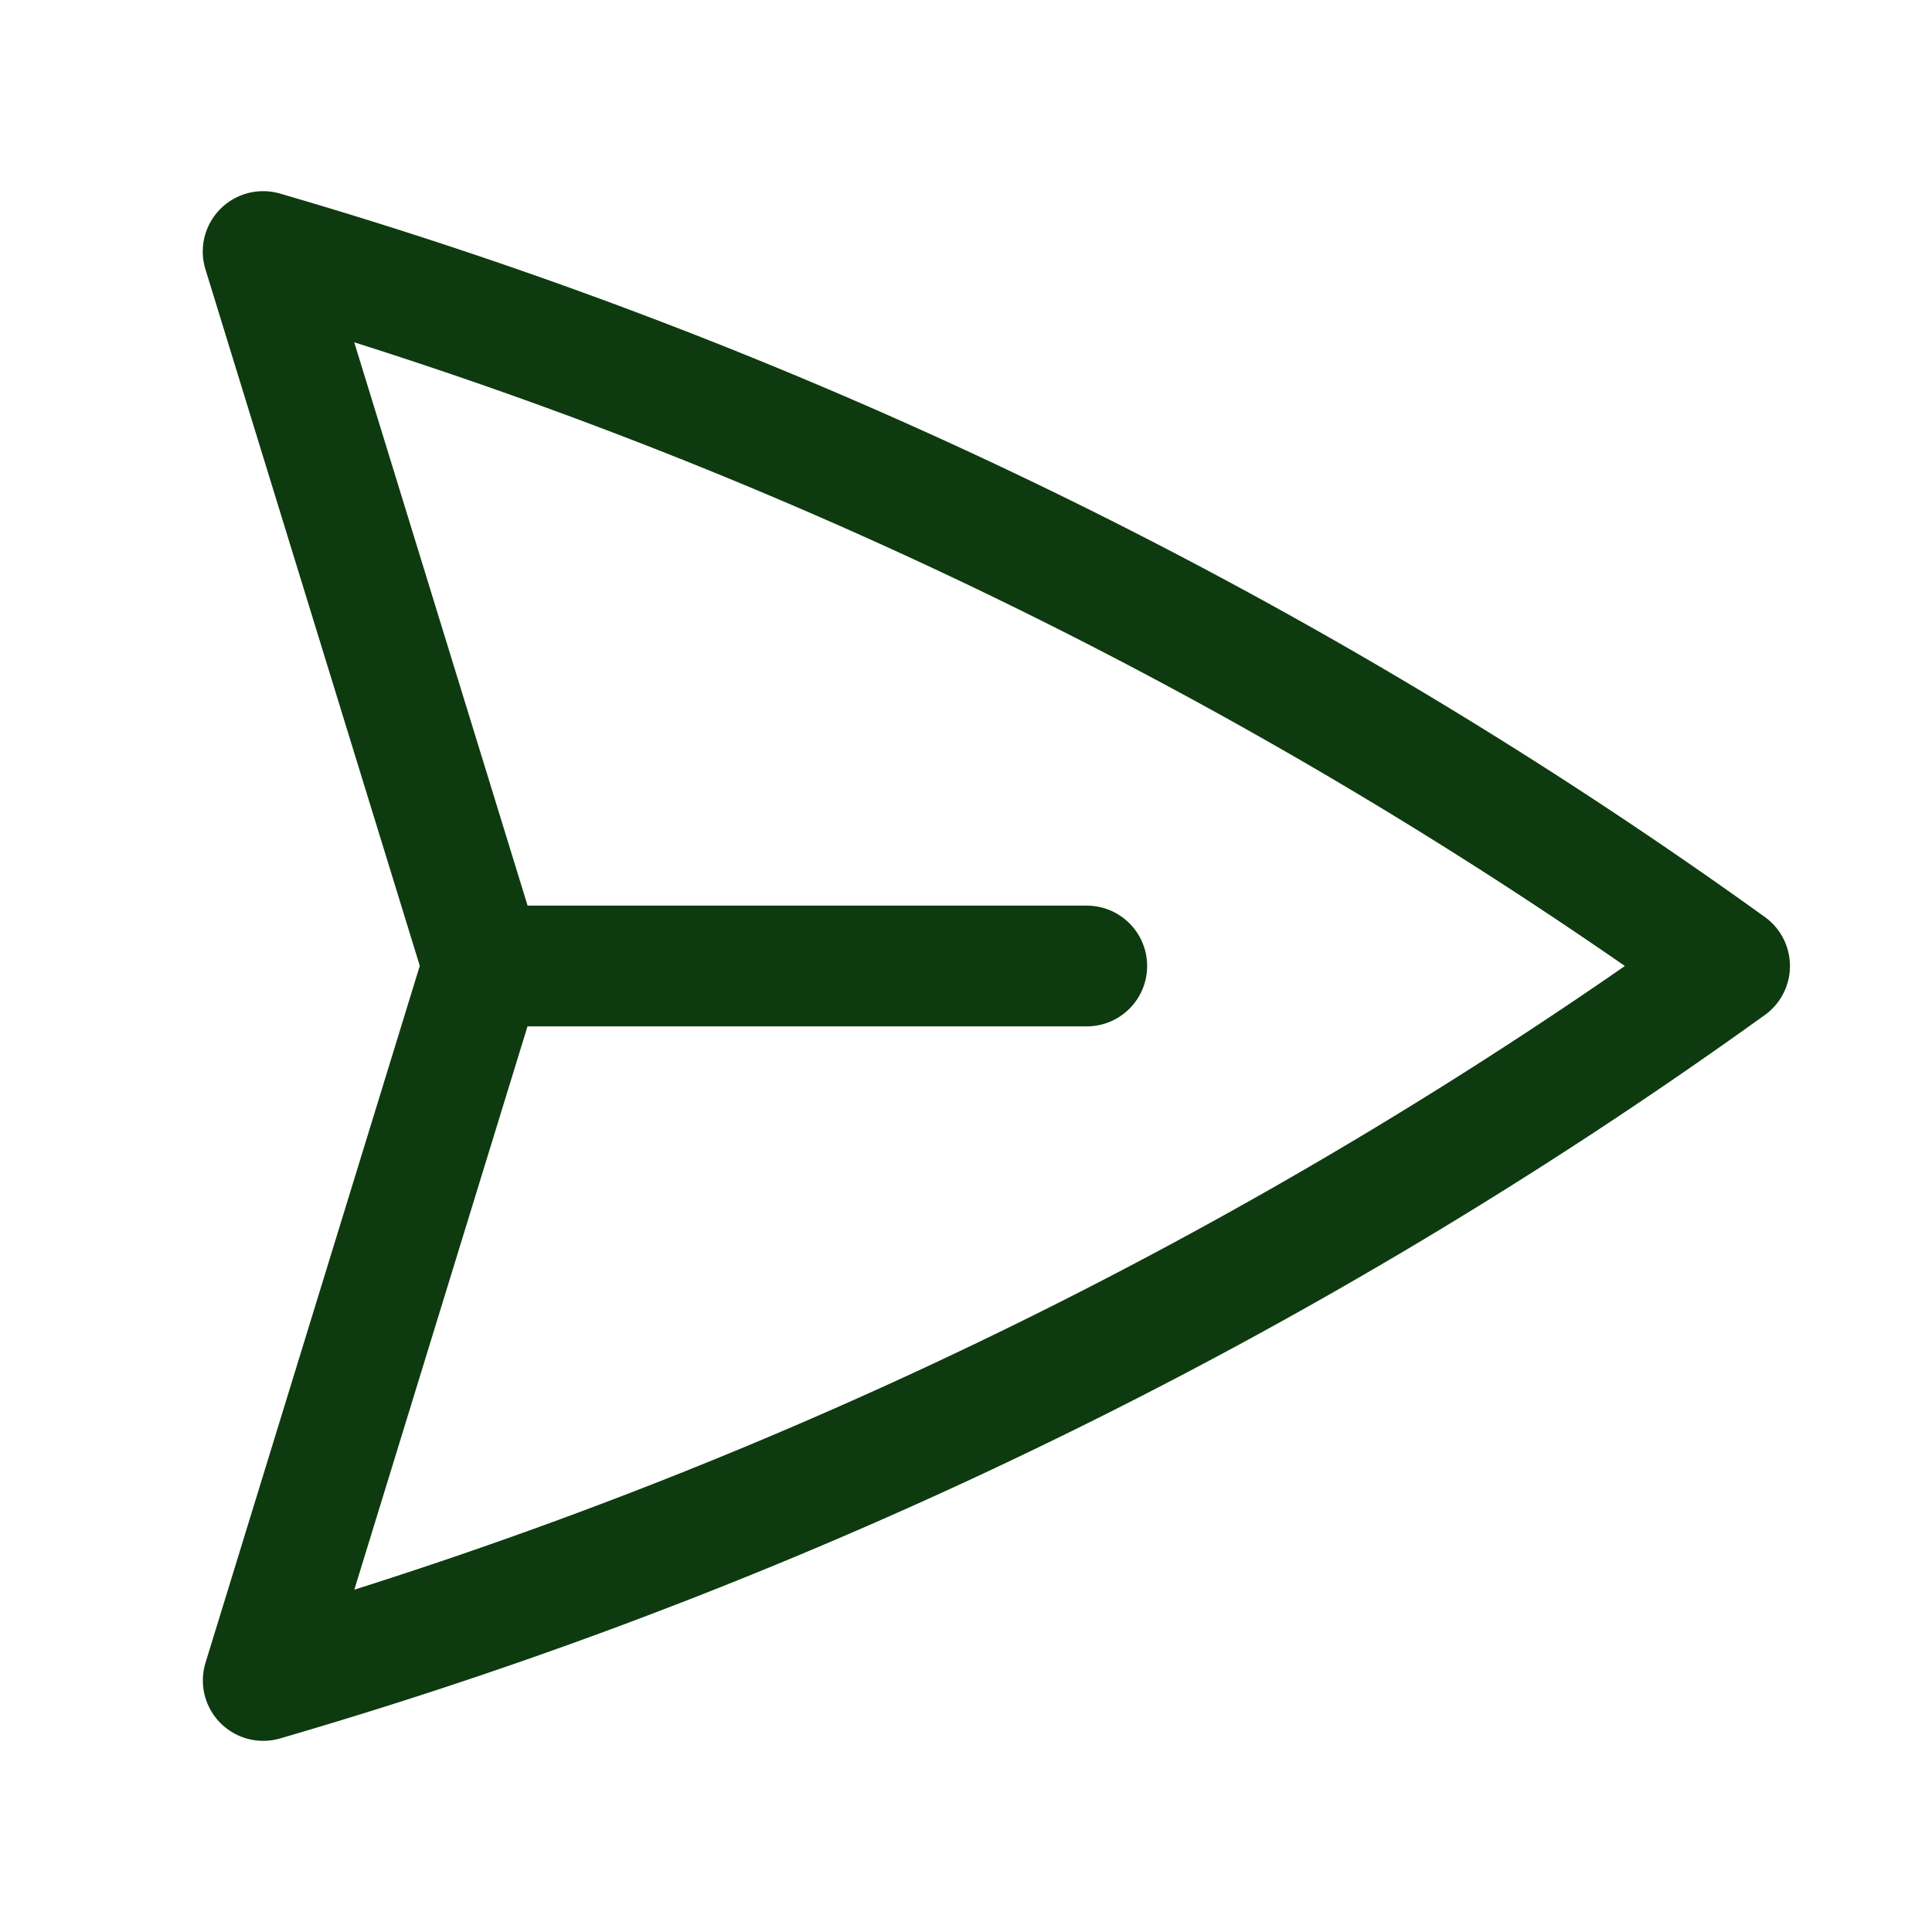 <svg xmlns="http://www.w3.org/2000/svg" viewBox="0 0 40 40" fill="none">
  <path stroke="#0E3A10" stroke-linecap="round" stroke-linejoin="round" stroke-width="2.5" d="M10 20L5.448 5.208A99.612 99.612 0 0135.809 20 99.615 99.615 0 015.45 34.792L9.998 20zm0 0h12.5"/>
</svg>